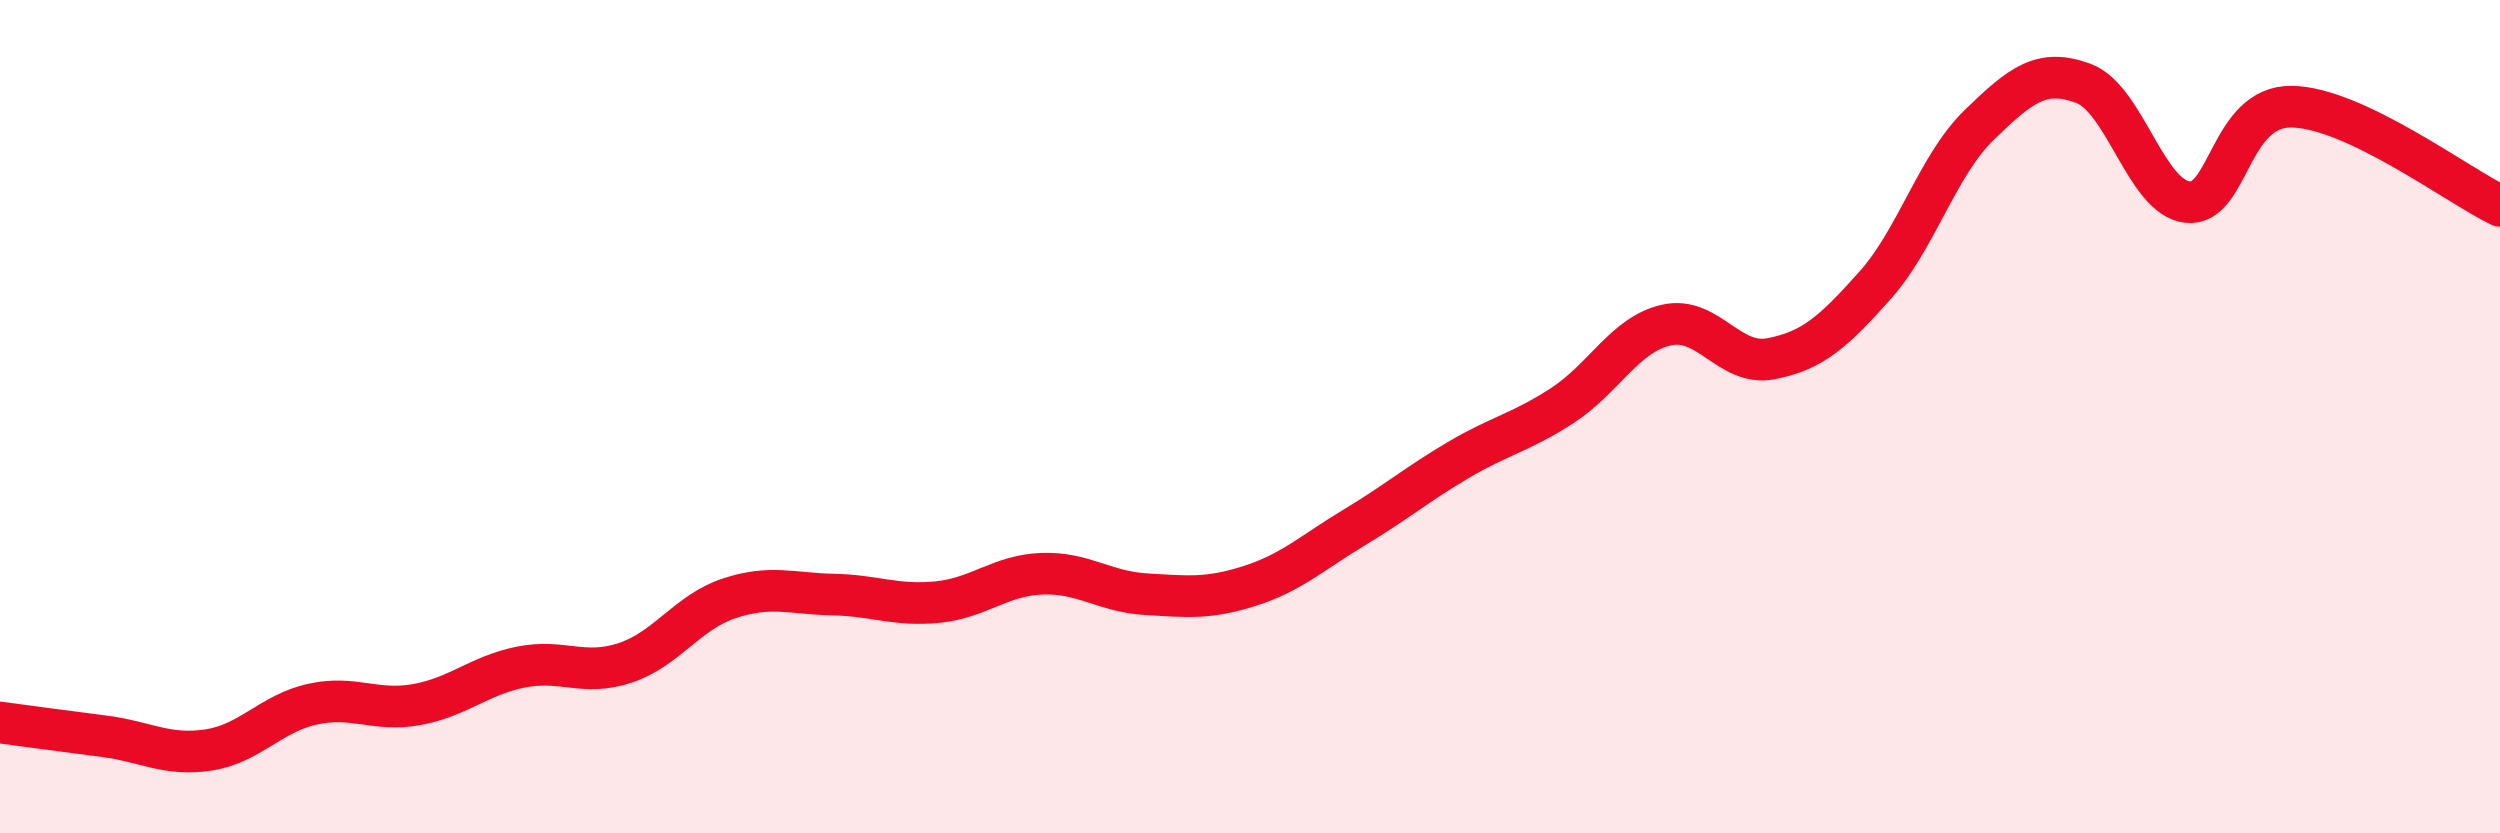 
    <svg width="60" height="20" viewBox="0 0 60 20" xmlns="http://www.w3.org/2000/svg">
      <path
        d="M 0,17.34 C 0.5,17.41 1.5,17.54 2.5,17.67 C 3.5,17.8 4,18.15 5,18 C 6,17.85 6.5,17.12 7.5,16.9 C 8.5,16.68 9,17.09 10,16.91 C 11,16.73 11.5,16.21 12.5,16.01 C 13.5,15.81 14,16.24 15,15.91 C 16,15.58 16.5,14.69 17.5,14.36 C 18.5,14.03 19,14.25 20,14.27 C 21,14.29 21.5,14.55 22.5,14.45 C 23.5,14.35 24,13.81 25,13.77 C 26,13.73 26.5,14.2 27.5,14.26 C 28.5,14.32 29,14.38 30,14.06 C 31,13.74 31.5,13.26 32.5,12.66 C 33.5,12.06 34,11.63 35,11.04 C 36,10.45 36.5,10.38 37.5,9.73 C 38.5,9.08 39,8.02 40,7.8 C 41,7.58 41.5,8.8 42.5,8.61 C 43.5,8.42 44,7.97 45,6.85 C 46,5.73 46.5,3.97 47.5,3 C 48.5,2.03 49,1.63 50,2 C 51,2.37 51.5,4.74 52.5,4.85 C 53.5,4.96 53.5,2.54 55,2.56 C 56.5,2.58 59,4.46 60,4.94L60 20L0 20Z"
        fill="#EB0A25"
        opacity="0.1"
        stroke-linecap="round"
        stroke-linejoin="round"
      />
      <path
        d="M 0,17.34 C 0.5,17.41 1.5,17.54 2.5,17.67 C 3.5,17.8 4,18.15 5,18 C 6,17.85 6.5,17.12 7.5,16.9 C 8.5,16.68 9,17.09 10,16.91 C 11,16.73 11.5,16.21 12.5,16.01 C 13.5,15.81 14,16.24 15,15.91 C 16,15.58 16.5,14.69 17.5,14.36 C 18.5,14.03 19,14.25 20,14.27 C 21,14.29 21.5,14.55 22.5,14.45 C 23.5,14.35 24,13.81 25,13.77 C 26,13.73 26.5,14.2 27.5,14.26 C 28.5,14.32 29,14.38 30,14.06 C 31,13.74 31.5,13.26 32.5,12.66 C 33.5,12.06 34,11.63 35,11.04 C 36,10.45 36.5,10.38 37.5,9.73 C 38.5,9.08 39,8.02 40,7.8 C 41,7.58 41.5,8.8 42.5,8.61 C 43.5,8.42 44,7.97 45,6.85 C 46,5.73 46.5,3.97 47.5,3 C 48.5,2.03 49,1.63 50,2 C 51,2.37 51.5,4.74 52.5,4.85 C 53.5,4.96 53.5,2.54 55,2.56 C 56.5,2.58 59,4.46 60,4.94"
        stroke="#EB0A25"
        stroke-width="1"
        fill="none"
        stroke-linecap="round"
        stroke-linejoin="round"
      />
    </svg>
  